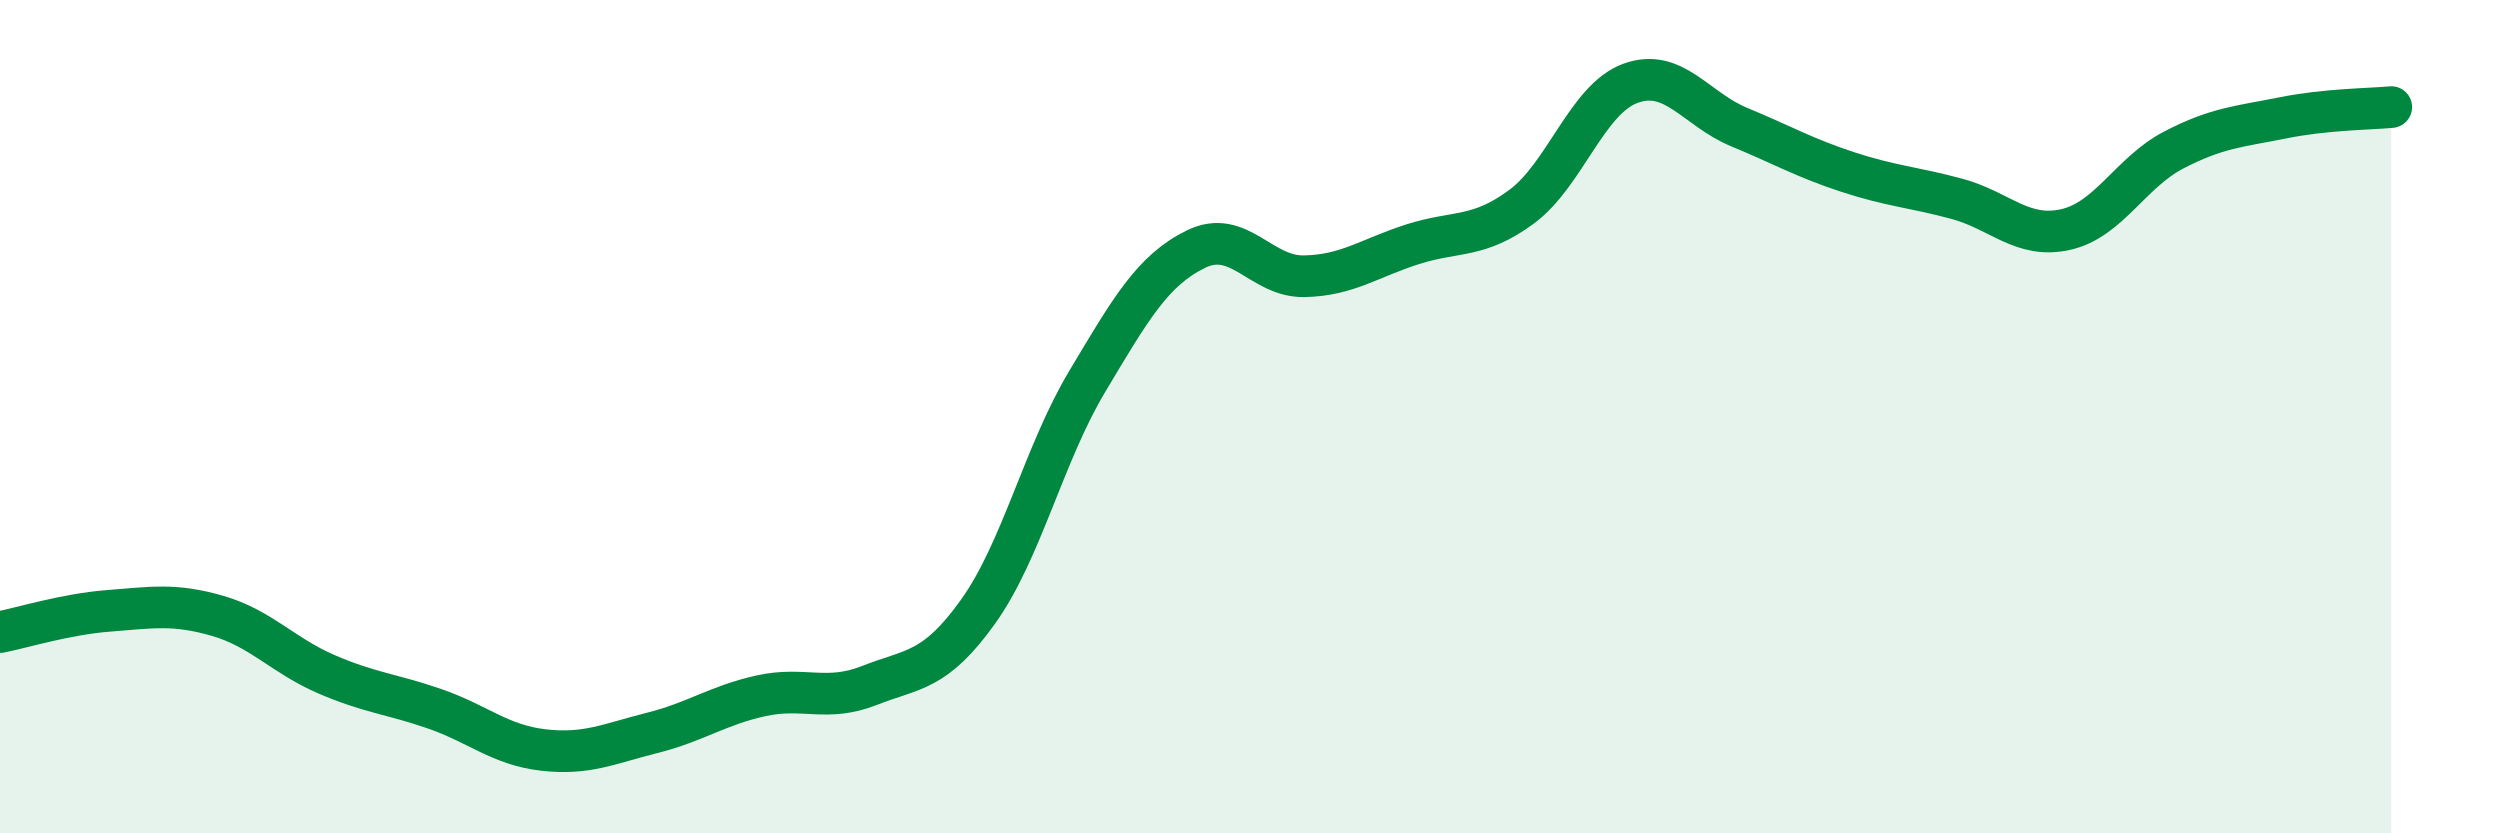 
    <svg width="60" height="20" viewBox="0 0 60 20" xmlns="http://www.w3.org/2000/svg">
      <path
        d="M 0,15.17 C 0.52,15.07 1.57,14.74 2.61,14.66 C 3.65,14.58 4.18,14.48 5.22,14.78 C 6.26,15.08 6.79,15.73 7.83,16.18 C 8.87,16.63 9.39,16.65 10.43,17.01 C 11.47,17.37 12,17.88 13.04,18 C 14.08,18.12 14.61,17.85 15.65,17.59 C 16.69,17.33 17.22,16.93 18.26,16.7 C 19.3,16.47 19.83,16.86 20.87,16.45 C 21.91,16.04 22.44,16.13 23.48,14.67 C 24.52,13.21 25.05,10.9 26.09,9.16 C 27.13,7.42 27.66,6.49 28.7,5.98 C 29.74,5.47 30.26,6.65 31.3,6.63 C 32.34,6.61 32.87,6.19 33.91,5.86 C 34.95,5.53 35.48,5.73 36.52,4.96 C 37.56,4.19 38.09,2.38 39.13,2 C 40.17,1.62 40.7,2.62 41.74,3.05 C 42.78,3.48 43.31,3.79 44.35,4.13 C 45.39,4.47 45.92,4.49 46.96,4.77 C 48,5.05 48.53,5.74 49.57,5.51 C 50.61,5.28 51.13,4.14 52.17,3.6 C 53.21,3.06 53.74,3.04 54.78,2.83 C 55.82,2.62 56.87,2.62 57.39,2.57L57.39 20L0 20Z"
        fill="#008740"
        opacity="0.1"
        stroke-linecap="round"
        stroke-linejoin="round"
      />
      <path
        d="M 0,15.17 C 0.52,15.07 1.57,14.74 2.61,14.66 C 3.65,14.58 4.18,14.48 5.22,14.78 C 6.26,15.08 6.79,15.73 7.83,16.18 C 8.87,16.63 9.39,16.65 10.43,17.01 C 11.47,17.37 12,17.88 13.04,18 C 14.08,18.12 14.61,17.85 15.65,17.59 C 16.69,17.33 17.22,16.93 18.26,16.7 C 19.3,16.47 19.83,16.86 20.87,16.45 C 21.91,16.04 22.44,16.13 23.48,14.67 C 24.52,13.21 25.05,10.9 26.09,9.16 C 27.13,7.42 27.66,6.49 28.7,5.98 C 29.74,5.47 30.26,6.65 31.3,6.63 C 32.34,6.61 32.87,6.19 33.91,5.86 C 34.95,5.53 35.48,5.73 36.52,4.96 C 37.56,4.19 38.09,2.38 39.13,2 C 40.17,1.62 40.7,2.62 41.74,3.05 C 42.78,3.48 43.31,3.79 44.35,4.13 C 45.39,4.47 45.92,4.49 46.96,4.77 C 48,5.05 48.53,5.74 49.57,5.51 C 50.61,5.28 51.13,4.14 52.17,3.6 C 53.21,3.06 53.74,3.04 54.78,2.83 C 55.82,2.62 56.87,2.62 57.39,2.57"
        stroke="#008740"
        stroke-width="1"
        fill="none"
        stroke-linecap="round"
        stroke-linejoin="round"
      />
    </svg>
  